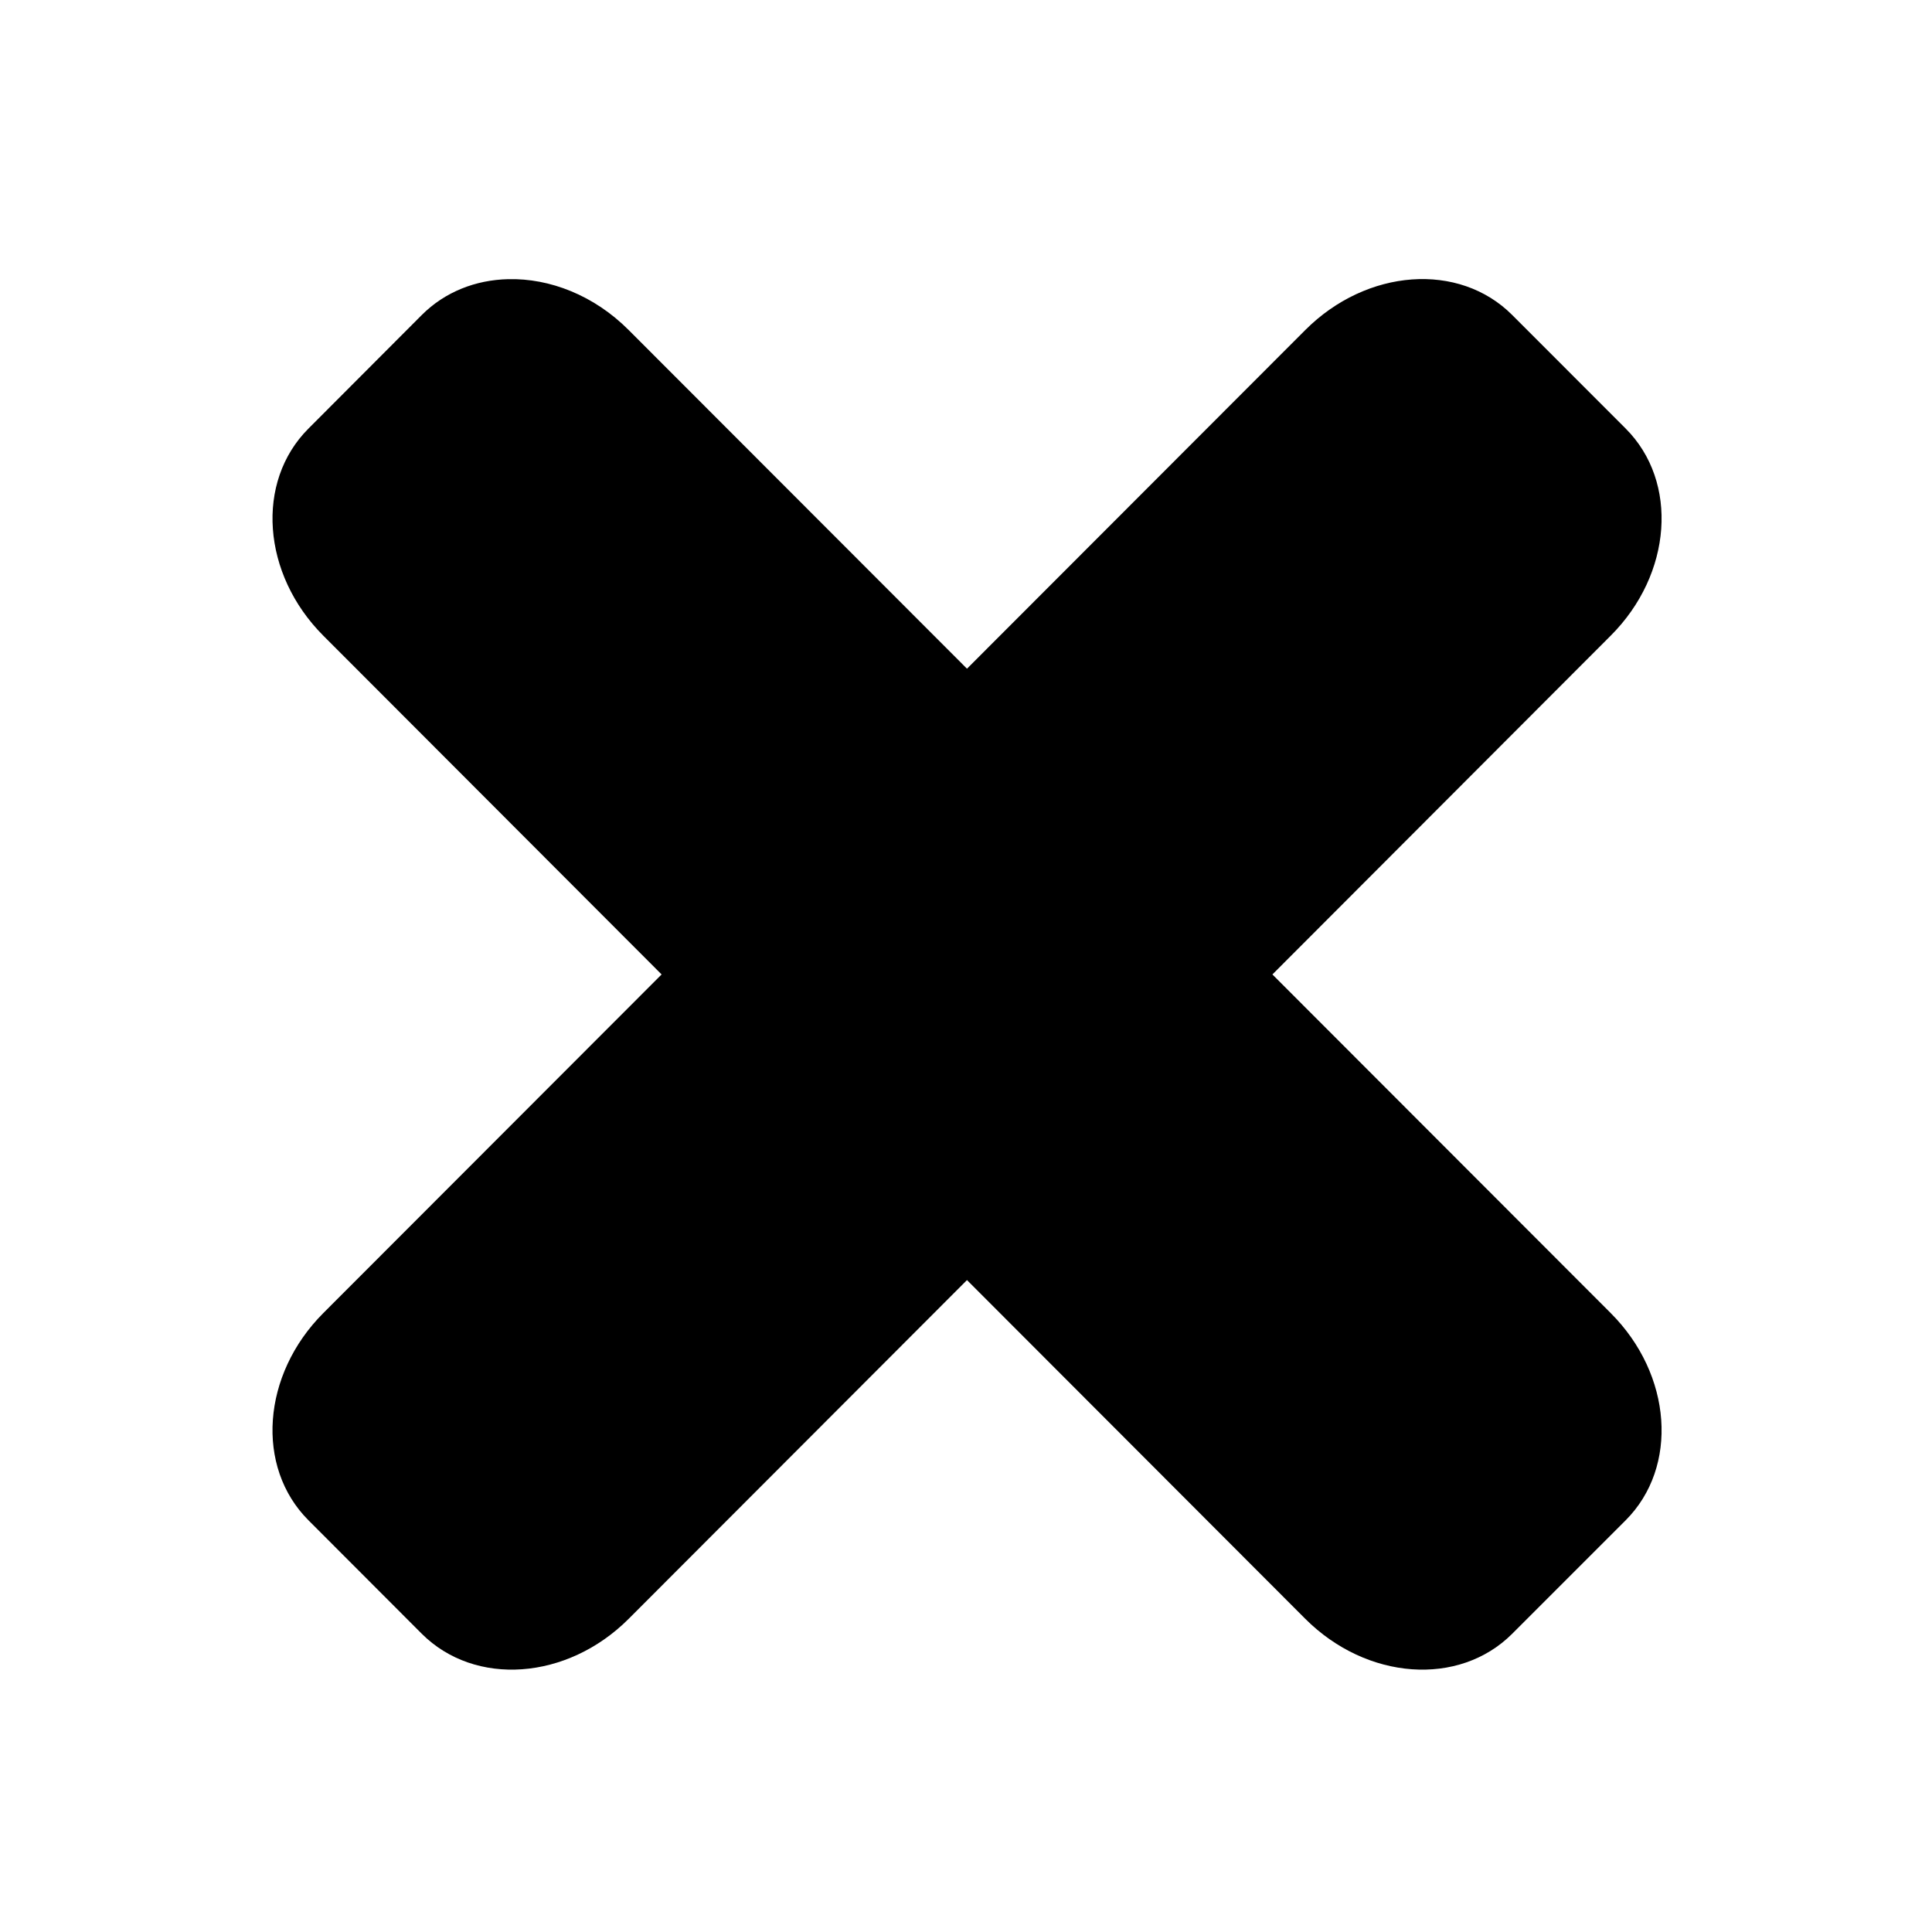 <?xml version="1.0" encoding="UTF-8"?>
<!-- Uploaded to: ICON Repo, www.svgrepo.com, Generator: ICON Repo Mixer Tools -->
<svg fill="#000000" width="800px" height="800px" version="1.1" viewBox="144 144 512 512" xmlns="http://www.w3.org/2000/svg">
 <path d="m278.68 217.98c-8.594 0.203-16.727 3.324-22.918 9.512l-30.02 30.09c-14.113 14.102-12.332 38.586 3.934 54.875l89.656 89.781-89.656 89.746c-16.266 16.285-18.055 40.773-3.934 54.902l30.02 30.066c14.113 14.094 38.551 12.344 54.844-3.945l89.656-89.773 89.656 89.773c16.301 16.289 40.758 18.043 54.844 3.945l30.066-30.066c14.086-14.125 12.332-38.613-3.969-54.902l-89.656-89.746 89.656-89.785c16.301-16.289 18.055-40.773 3.969-54.875l-30.066-30.09c-14.086-14.129-38.543-12.344-54.844 3.969l-89.656 89.754-89.656-89.746c-9.152-9.191-20.902-13.754-31.926-13.484z"/>
</svg>